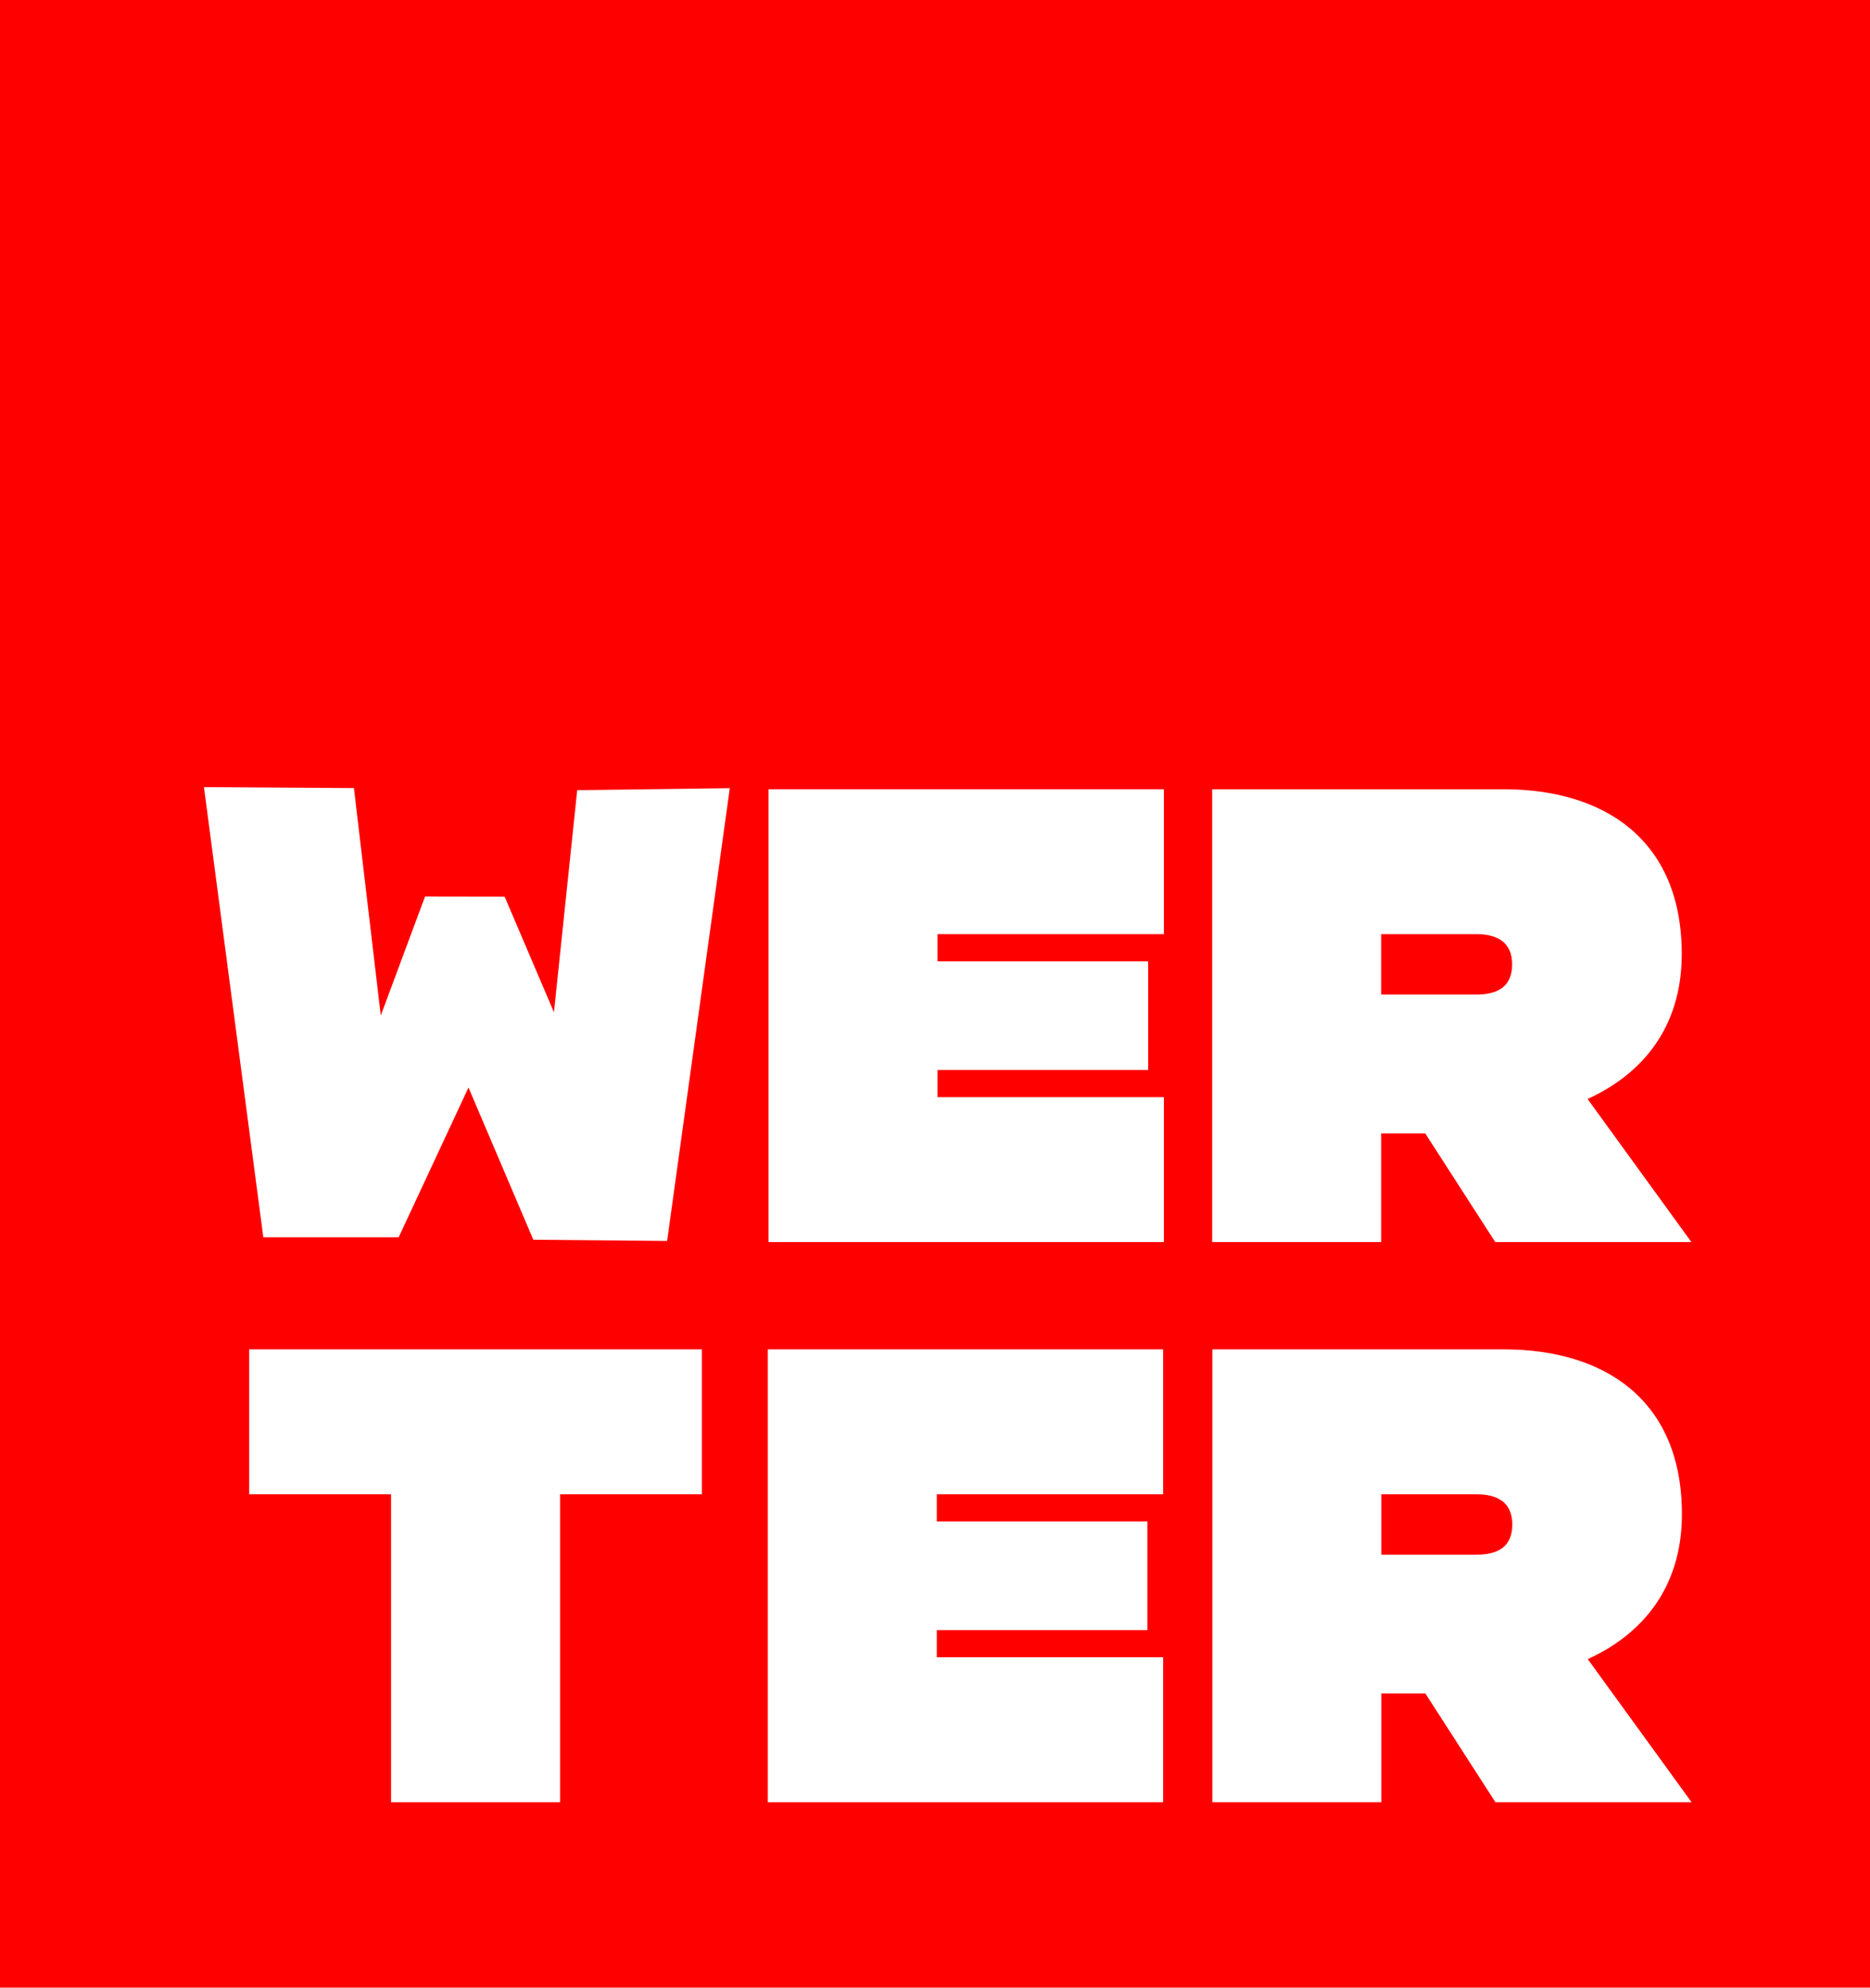 <?xml version="1.0" encoding="UTF-8"?>
<!-- Creator: CorelDRAW 2020 (64-Bit) -->
<svg xmlns="http://www.w3.org/2000/svg" xmlns:xlink="http://www.w3.org/1999/xlink" xmlns:xodm="http://www.corel.com/coreldraw/odm/2003" xml:space="preserve" width="66.704mm" height="70.881mm" version="1.1" style="shape-rendering:geometricPrecision; text-rendering:geometricPrecision; image-rendering:optimizeQuality; fill-rule:evenodd; clip-rule:evenodd" viewBox="0 0 421.937 448.358">
 <defs>
  <style type="text/css">
   <![CDATA[
    .fil0 {fill:red}
    .fil1 {fill:white;fill-rule:nonzero}
   ]]>
  </style>
 </defs>
 <g id="Слой_x0020_1">
  <rect class="fil0" y="-0" width="421.937" height="448.358"></rect>
  <polygon class="fil1" points="173.404,280.176 262.61,280.176 262.61,247.49 211.538,247.49 211.538,241.361 259.069,241.361 259.069,216.846 211.538,216.846 211.538,210.718 262.61,210.718 262.61,178.032 173.404,178.032 "></polygon>
  <path id="1" class="fil1" d="M273.505 280.176l38.134 0 0 -24.515 9.942 0 15.798 24.515 44.262 0 -23.425 -32.277c12.257,-5.584 21.246,-16.071 21.246,-32.686 0,-25.877 -17.569,-37.181 -40.176,-37.181l-65.781 0 0 102.144zm59.652 -69.458c4.766,0 8.035,1.907 8.035,6.81 0,5.039 -3.269,6.809 -8.035,6.809l-21.518 0 0 -13.62 21.518 0z"></path>
  <polygon class="fil1" points="88.232,406.525 126.366,406.525 126.366,337.067 158.371,337.067 158.371,304.381 56.227,304.381 56.227,337.067 88.232,337.067 "></polygon>
  <polygon class="fil1" points="173.241,406.525 262.447,406.525 262.447,373.839 211.375,373.839 211.375,367.711 258.906,367.711 258.906,343.196 211.375,343.196 211.375,337.067 262.447,337.067 262.447,304.381 173.241,304.381 "></polygon>
  <path class="fil1" d="M273.542 406.525l38.134 0 0 -24.515 9.942 0 15.798 24.515 44.262 0 -23.425 -32.277c12.257,-5.584 21.246,-16.071 21.246,-32.686 0,-25.877 -17.569,-37.181 -40.176,-37.181l-65.781 0 0 102.144zm59.652 -69.458c4.766,0 8.035,1.907 8.035,6.81 0,5.039 -3.269,6.809 -8.035,6.809l-21.518 0 0 -13.62 21.518 0z"></path>
  <polygon class="fil1" points="46.016,177.553 59.415,279.102 89.955,279.092 105.707,245.313 120.334,279.649 150.528,279.923 164.667,177.788 130.238,178.238 124.991,228.339 113.868,202.267 95.902,202.238 85.917,229.067 79.859,177.769 "></polygon>
 </g>
</svg>
